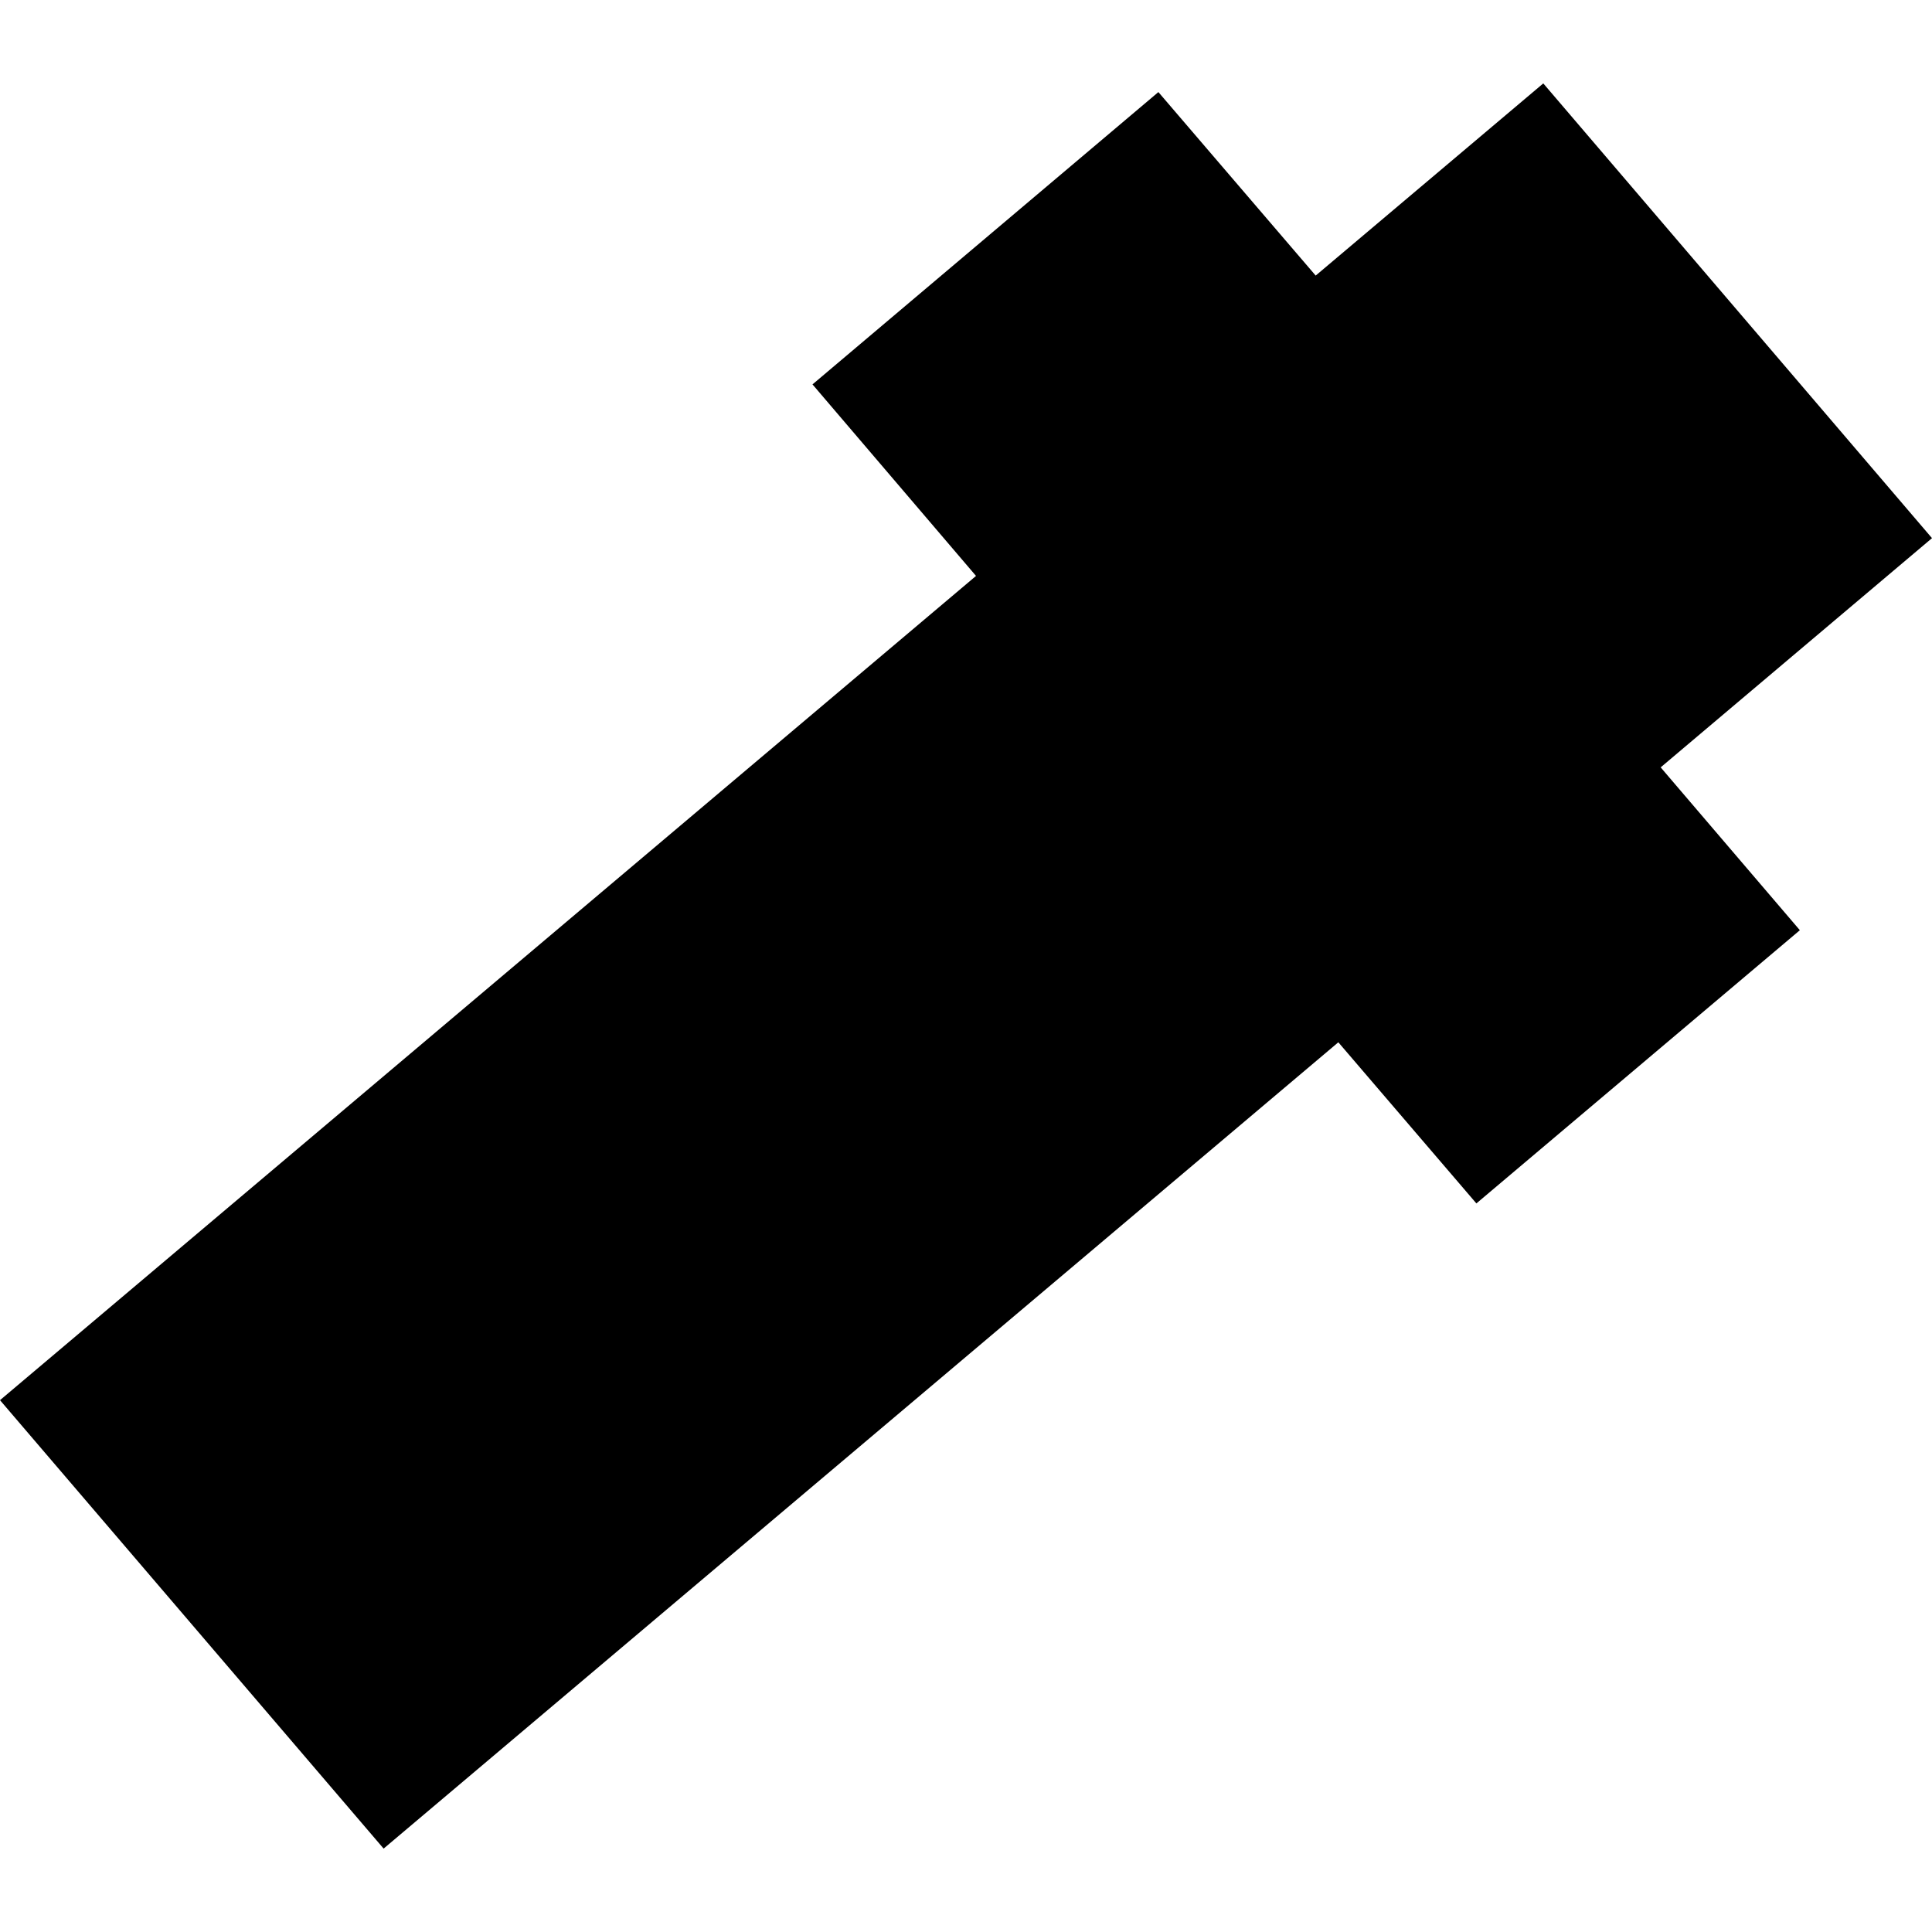 <?xml version="1.0" encoding="utf-8" standalone="no"?>
<!DOCTYPE svg PUBLIC "-//W3C//DTD SVG 1.1//EN"
  "http://www.w3.org/Graphics/SVG/1.1/DTD/svg11.dtd">
<!-- Created with matplotlib (https://matplotlib.org/) -->
<svg height="288pt" version="1.1" viewBox="0 0 288 288" width="288pt" xmlns="http://www.w3.org/2000/svg" xmlns:xlink="http://www.w3.org/1999/xlink">
 <defs>
  <style type="text/css">
*{stroke-linecap:butt;stroke-linejoin:round;}
  </style>
 </defs>
 <g id="figure_1">
  <g id="patch_1">
   <path d="M 0 288 
L 288 288 
L 288 0 
L 0 0 
z
" style="fill:none;opacity:0;"/>
  </g>
  <g id="axes_1">
   <g id="PatchCollection_1">
    <path clip-path="url(#pba35a8c9ee)" d="M -0 208.721 
L 57.186 275.567 
L 199.503 155.372 
L 220.083 179.392 
L 268.302 138.665 
L 247.553 114.389 
L 288 80.22 
L 230.055 12.433 
L 196.126 41.08 
L 172.679 13.726 
L 121.117 57.3 
L 145.493 85.851 
L -0 208.721 
"/>
   </g>
  </g>
 </g>
 <defs>
  <clipPath id="pba35a8c9ee">
   <rect height="263.134" width="288" x="0" y="12.433"/>
  </clipPath>
 </defs>
</svg>
